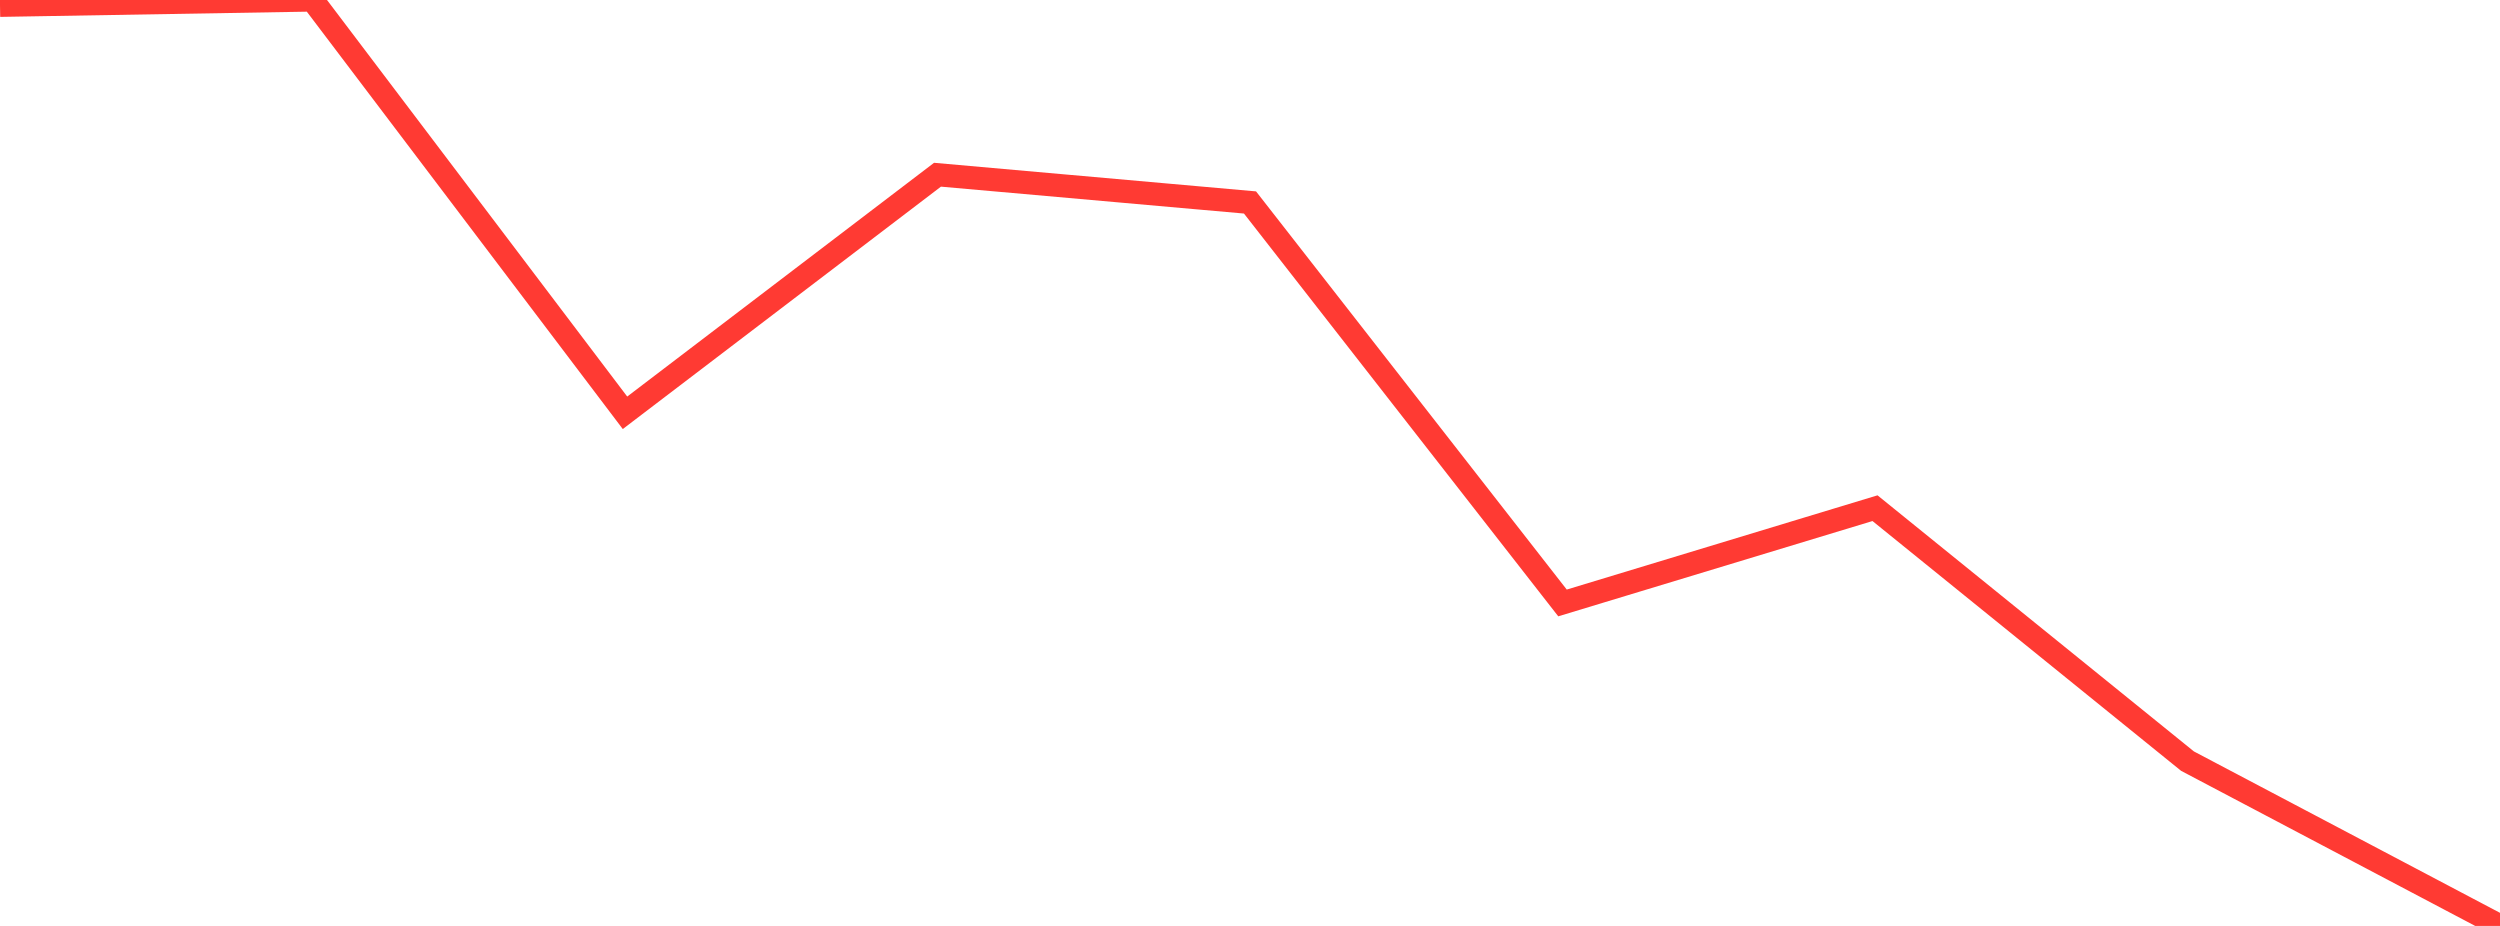 <?xml version="1.0" standalone="no"?>
<!DOCTYPE svg PUBLIC "-//W3C//DTD SVG 1.1//EN" "http://www.w3.org/Graphics/SVG/1.1/DTD/svg11.dtd">

<svg width="135" height="50" viewBox="0 0 135 50" preserveAspectRatio="none" 
  xmlns="http://www.w3.org/2000/svg"
  xmlns:xlink="http://www.w3.org/1999/xlink">


<polyline points="0.0, 0.287 16.875, 0.0 33.75, 22.291 50.625, 9.435 67.5, 10.933 84.375, 32.559 101.25, 27.442 118.125, 41.101 135.0, 50.0" fill="none" stroke="#ff3a33" stroke-width="1.25"/>

</svg>